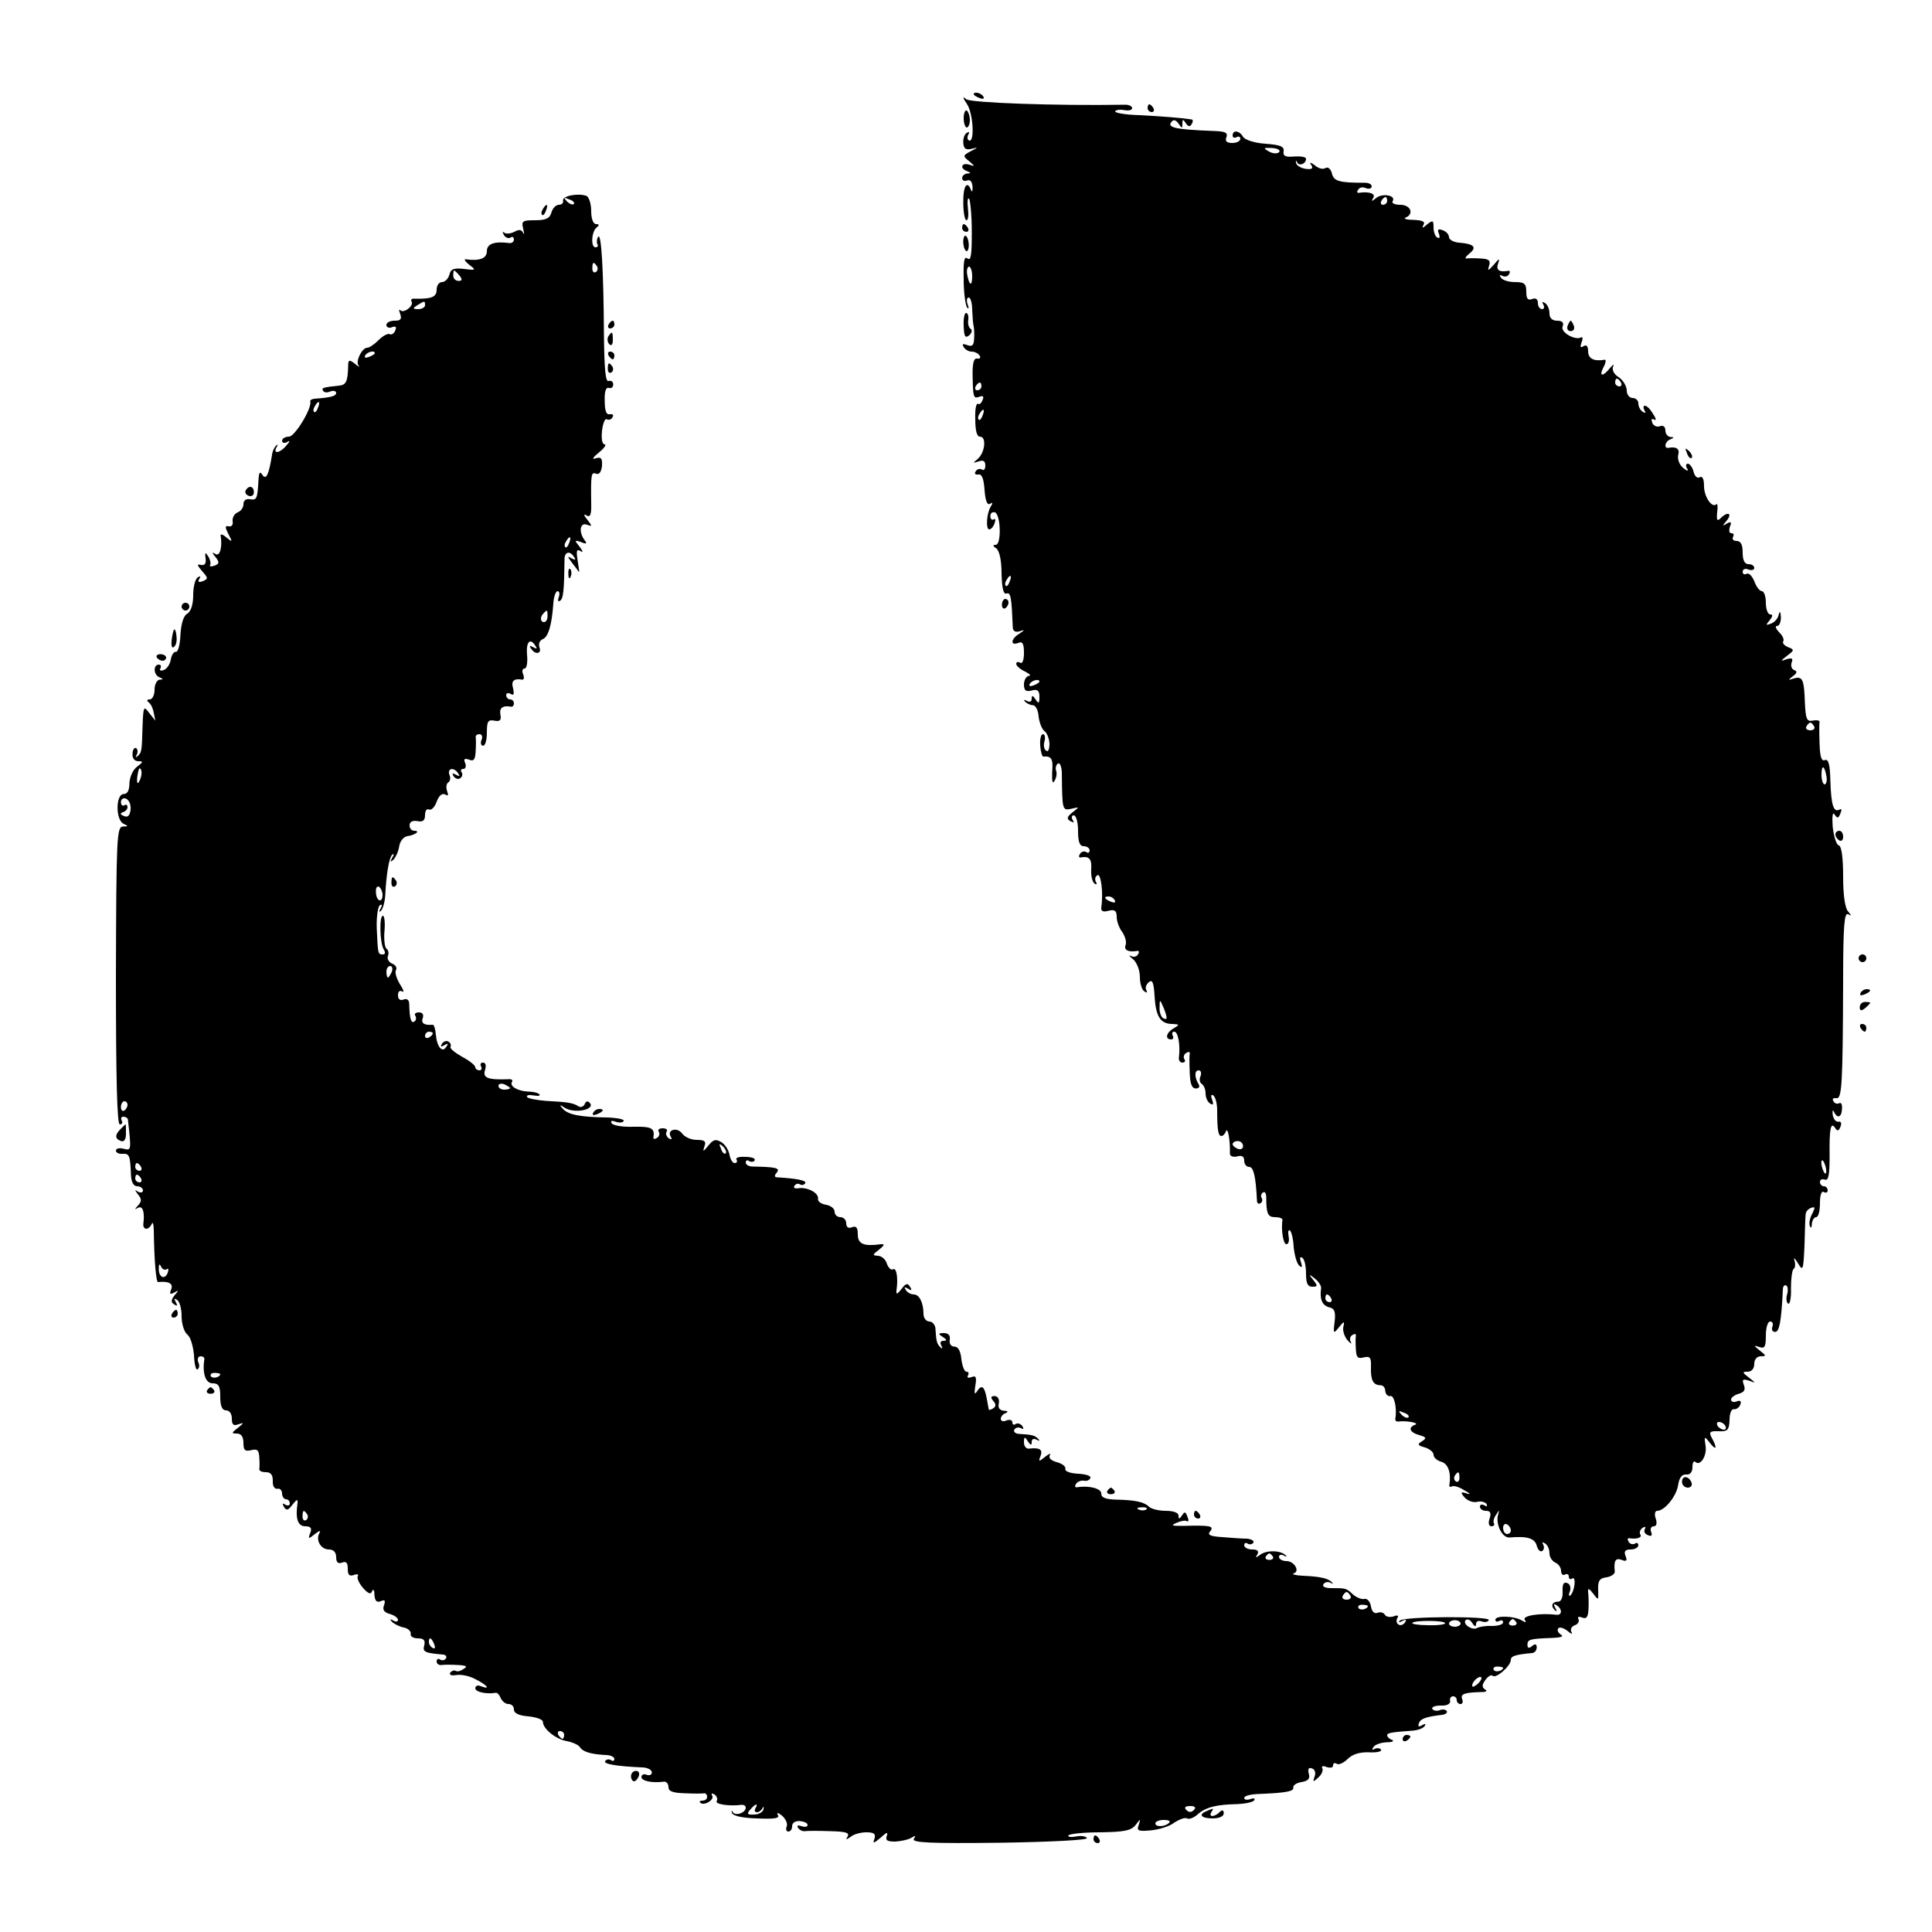 <?xml version="1.0" standalone="no"?>
<!DOCTYPE svg PUBLIC "-//W3C//DTD SVG 20010904//EN"
 "http://www.w3.org/TR/2001/REC-SVG-20010904/DTD/svg10.dtd">
<svg version="1.0" xmlns="http://www.w3.org/2000/svg"
 width="500pt" height="500pt" viewBox="0 0 500 500"
 preserveAspectRatio="xMidYMid meet">
<g transform="translate(0,500) scale(0.1,-0.1)"
fill="#000000" stroke="none">
<path d="M2520 4756 c0 -2 7 -7 16 -10 8 -3 12 -2 9 4 -6 10 -25 14 -25 6z"/>
<path d="M2503 4730 c16 -25 20 -103 4 -93 -4 2 -4 9 -1 15 4 6 2 8 -4 4 -6
-3 -10 -15 -9 -26 1 -15 7 -19 22 -15 17 4 17 4 -2 -6 -21 -11 -22 -13 -5 -26
16 -14 16 -14 0 -9 -20 6 -25 -10 -5 -17 10 -4 10 -6 0 -6 -7 -1 -13 -6 -13
-12 0 -6 6 -9 13 -6 8 3 13 -3 14 -17 0 -11 -1 -15 -4 -8 -10 27 -21 10 -20
-33 0 -25 4 -45 8 -45 5 0 6 14 4 31 -2 17 -1 28 3 25 3 -4 7 -43 7 -86 0 -59
-2 -76 -11 -69 -9 7 -11 -7 -10 -55 0 -35 5 -68 9 -72 4 -5 5 -1 1 9 -3 9 -2
17 3 17 5 0 9 -15 9 -32 1 -18 2 -37 4 -43 1 -5 2 -20 1 -32 -1 -17 -5 -21
-18 -16 -11 4 -14 3 -9 -5 4 -7 13 -12 21 -12 8 0 17 -5 20 -10 4 -6 1 -9 -6
-8 -8 2 -12 -10 -12 -37 1 -64 2 -67 17 -62 10 4 13 1 9 -8 -3 -8 -8 -13 -12
-10 -5 2 -8 -16 -7 -40 0 -29 4 -45 12 -45 18 0 13 -42 -6 -58 -13 -11 -13
-11 3 -6 12 4 17 1 17 -11 0 -9 -4 -14 -9 -10 -5 3 -13 1 -16 -5 -4 -6 -1 -9
7 -8 9 2 14 -11 16 -40 2 -28 7 -40 14 -36 7 5 8 2 2 -7 -11 -18 -13 -59 -4
-59 5 0 11 7 14 16 3 8 2 13 -2 10 -5 -3 -9 1 -9 8 0 8 5 12 12 10 15 -6 17
-84 2 -84 -8 0 -8 -3 1 -9 8 -5 14 -30 14 -65 1 -39 5 -55 13 -52 11 4 13 -12
16 -86 0 -11 6 -15 17 -12 15 5 15 4 0 -6 -22 -13 -24 -32 -3 -24 11 5 15 -1
15 -26 0 -18 -4 -29 -10 -25 -5 3 -10 2 -10 -3 0 -5 10 -14 23 -20 12 -6 16
-11 10 -11 -7 -1 -13 -11 -13 -22 0 -16 5 -20 20 -16 15 4 20 0 20 -16 0 -18
-2 -19 -10 -7 -7 11 -10 11 -10 2 0 -8 -5 -10 -12 -6 -8 4 -10 3 -5 -2 5 -5
14 -9 20 -9 7 0 14 -13 15 -30 2 -16 9 -33 15 -37 6 -4 12 -18 13 -32 0 -14
-3 -23 -8 -19 -6 3 -8 14 -5 24 3 11 1 19 -4 19 -5 0 -8 -13 -7 -29 1 -16 5
-29 8 -29 21 2 26 -6 23 -39 -1 -25 1 -33 6 -24 5 8 7 20 4 27 -2 6 0 15 5 18
5 3 9 -7 10 -22 1 -100 1 -100 25 -95 21 5 21 5 3 -9 -15 -12 -16 -17 -6 -23
9 -5 11 -4 6 3 -4 7 -2 12 3 12 6 0 11 -18 11 -40 0 -29 4 -40 15 -40 8 0 15
-5 15 -11 0 -5 -4 -8 -9 -4 -5 3 -13 1 -16 -5 -4 -6 -3 -10 2 -9 22 4 29 -4
27 -31 -1 -17 3 -33 9 -37 5 -3 7 -1 3 5 -3 6 -2 13 4 17 9 6 16 -46 10 -84
-1 -9 5 -12 19 -8 16 4 21 0 21 -16 0 -12 7 -30 15 -40 7 -11 11 -25 8 -33 -5
-13 8 -19 30 -15 5 1 6 -3 2 -9 -3 -6 -12 -8 -18 -4 -7 3 -4 -1 6 -9 9 -8 17
-28 17 -45 0 -17 5 -34 12 -38 6 -4 8 -3 5 3 -4 6 -1 15 6 21 9 8 13 0 15 -36
3 -52 15 -72 46 -72 19 -1 19 -2 4 -11 -20 -11 -24 -29 -7 -29 5 0 7 4 4 10
-3 6 -1 10 4 10 10 0 16 -35 12 -67 -1 -7 3 -13 9 -13 6 0 9 4 5 9 -3 5 -1 13
5 16 6 4 10 3 9 -2 -1 -4 -1 -26 0 -49 1 -28 5 -41 16 -41 8 0 11 5 7 11 -11
18 -11 36 0 36 6 0 8 -7 5 -15 -4 -8 -2 -17 3 -20 6 -4 10 -15 10 -25 0 -10 5
-22 12 -26 8 -5 9 -2 5 10 -4 10 -3 15 3 11 5 -3 10 -20 10 -38 0 -52 3 -67
11 -67 4 0 10 6 12 13 5 10 11 -26 10 -59 0 -6 8 -9 18 -7 13 4 19 0 19 -11 0
-9 6 -16 13 -16 11 0 17 -24 20 -87 0 -7 4 -10 9 -7 5 3 6 9 3 14 -3 5 -1 11
4 14 4 3 8 -2 8 -12 0 -43 4 -52 23 -52 11 0 19 -3 19 -7 -4 -25 2 -63 10 -63
6 0 8 9 6 20 -2 11 -1 18 3 16 4 -3 9 -22 10 -43 2 -21 8 -42 14 -48 8 -7 9
-5 5 8 -4 11 -3 16 3 12 6 -3 10 -22 10 -41 0 -25 4 -34 16 -34 14 0 15 2 3
17 -13 16 -12 17 4 4 9 -7 17 -19 16 -25 -4 -29 3 -44 20 -49 15 -3 18 -12 15
-38 -4 -31 -3 -32 12 -13 12 15 14 15 11 2 -3 -9 1 -24 9 -35 9 -10 13 -13 10
-6 -4 6 -2 15 4 18 6 4 10 3 9 -2 -1 -4 -1 -20 0 -35 1 -21 5 -25 20 -21 17 4
20 0 19 -26 -1 -33 6 -46 25 -46 7 0 12 -7 12 -15 1 -8 6 -14 13 -13 10 3 18
-31 13 -59 0 -5 2 -7 7 -7 19 3 56 -3 45 -8 -20 -7 -15 -20 10 -27 18 -5 20
-8 7 -16 -13 -8 -11 -11 8 -16 12 -4 22 -12 22 -19 0 -7 9 -15 20 -18 18 -5
26 -29 21 -60 -1 -5 2 -6 6 -4 5 3 19 -1 33 -10 15 -8 17 -12 6 -8 -16 5 -17
3 -6 -10 8 -9 22 -14 32 -12 10 3 21 0 25 -5 3 -7 1 -8 -5 -4 -7 4 -12 2 -12
-3 0 -6 7 -11 16 -11 11 0 14 -6 9 -20 -4 -12 -2 -20 5 -20 6 0 9 4 6 8 -2 4
0 14 6 22 8 13 9 13 5 0 -7 -25 11 -61 30 -59 45 4 65 -2 70 -21 3 -11 9 -17
14 -14 5 3 6 10 3 16 -4 7 -2 8 4 4 7 -4 12 -15 12 -26 0 -10 7 -20 15 -24 8
-3 15 -13 15 -21 0 -9 5 -13 10 -10 5 3 10 1 10 -5 0 -6 4 -9 9 -5 11 6 6 -34
-5 -44 -4 -3 -5 2 -1 11 3 9 0 19 -7 21 -9 4 -13 -3 -12 -21 1 -16 -4 -27 -11
-27 -16 0 -21 -11 -9 -22 5 -5 6 -2 1 6 -5 9 -4 12 3 7 16 -10 15 -27 0 -25
-41 5 -89 -2 -82 -13 5 -7 3 -8 -7 -2 -19 12 -69 14 -69 2 0 -5 4 -6 10 -3 6
3 10 2 10 -4 0 -5 -13 -9 -29 -9 -15 1 -32 -2 -38 -5 -12 -8 -39 10 -30 20 5
4 12 1 17 -7 6 -10 10 -11 10 -3 0 7 6 10 14 7 8 -3 16 -2 19 3 7 11 -219 10
-230 -1 -5 -5 -2 -6 6 -1 10 5 12 4 7 -4 -4 -6 -12 -9 -17 -5 -5 3 -6 10 -3
16 5 7 1 9 -9 5 -9 -3 -19 -2 -23 4 -3 6 -12 8 -19 5 -9 -3 -15 4 -17 17 -2
12 -10 21 -17 19 -7 -2 -21 4 -30 12 -17 16 -18 16 -57 16 -14 0 -23 4 -19 10
4 6 12 7 18 4 7 -4 8 -3 4 1 -9 10 -29 15 -76 17 -19 1 -29 4 -23 6 17 5 2 32
-19 32 -10 0 -19 5 -19 11 0 5 6 7 13 3 6 -4 9 -3 4 1 -12 13 -50 14 -66 1
-11 -8 -13 -8 -7 1 5 9 0 13 -13 13 -12 0 -21 5 -21 11 0 5 4 8 9 4 5 -3 12
-2 15 3 2 4 -5 9 -17 10 -12 0 -41 2 -64 4 -32 2 -39 6 -31 15 11 14 0 16 -72
14 -28 0 -31 1 -15 8 11 5 23 7 27 4 4 -2 5 3 1 12 -5 13 -7 14 -14 3 -7 -10
-9 -10 -9 0 0 7 -13 12 -33 12 -18 0 -38 5 -44 11 -12 12 -35 17 -85 18 -27 1
-38 5 -38 16 0 13 -32 21 -63 16 -5 -1 -6 3 -2 9 4 6 13 9 20 8 8 -2 15 2 17
7 2 6 -13 10 -32 11 -20 1 -34 6 -33 12 2 7 -8 14 -22 18 -15 4 -22 11 -18 18
4 6 -2 4 -12 -4 -17 -14 -18 -13 -12 2 6 17 -2 22 -30 19 -7 -1 -13 6 -13 16
0 15 2 16 10 3 7 -11 10 -11 10 -2 0 8 5 10 13 6 7 -4 9 -3 4 2 -9 9 -14 11
-48 13 -11 0 -17 6 -14 11 4 6 11 7 17 4 7 -4 8 -2 4 5 -4 6 -12 9 -17 6 -5
-4 -9 -2 -9 4 0 6 -7 8 -15 5 -8 -4 -15 -2 -15 4 0 6 6 13 13 15 7 3 5 6 -5 6
-11 1 -16 8 -13 19 2 11 -3 19 -11 19 -10 0 -11 -4 -3 -13 7 -8 7 -14 -1 -19
-5 -3 -10 -5 -11 -3 0 2 -3 14 -5 27 -6 33 -13 39 -25 21 -7 -11 -8 -7 -5 13
4 23 2 28 -10 23 -9 -3 -12 -1 -9 4 3 6 2 10 -4 10 -5 0 -11 15 -13 33 -2 20
-8 32 -18 32 -9 0 -14 8 -12 18 2 11 -4 17 -15 17 -15 0 -16 -2 -3 -10 11 -7
11 -10 2 -10 -8 0 -10 -5 -6 -12 4 -8 3 -10 -2 -5 -9 9 -11 14 -13 47 0 11 -8
20 -16 20 -8 0 -15 9 -15 19 0 30 -11 51 -25 51 -8 0 -17 5 -21 12 -5 7 -3 8
6 3 9 -6 11 -4 5 5 -6 10 -11 9 -22 -6 -11 -14 -14 -15 -13 -4 5 32 0 61 -9
55 -5 -3 -12 4 -16 15 -3 11 -14 20 -23 20 -15 1 -14 3 3 16 14 11 15 15 5 14
-44 -6 -60 0 -60 25 0 18 -4 23 -15 19 -9 -4 -15 0 -15 10 0 9 -7 16 -15 16
-8 0 -15 6 -15 14 0 8 -10 16 -22 18 -13 2 -22 9 -21 15 3 15 -26 31 -50 28
-9 -2 -15 1 -11 6 3 5 9 7 14 4 5 -3 11 -2 14 3 4 7 -22 12 -71 15 -9 0 -10 4
-3 12 10 12 -1 15 -62 16 -10 0 -18 5 -18 10 0 6 4 8 9 4 5 -3 12 -2 14 2 3 5
-8 9 -24 9 -16 1 -26 -2 -23 -7 3 -5 1 -9 -5 -9 -5 0 -11 10 -13 21 -2 12 -11
27 -21 33 -15 9 -21 7 -34 -9 -13 -16 -15 -17 -10 -2 5 13 1 17 -20 17 -14 0
-31 7 -38 17 -13 17 -40 9 -29 -9 4 -7 2 -8 -5 -4 -6 4 -9 12 -6 17 4 5 -1 9
-10 9 -9 0 -14 -4 -10 -9 3 -5 1 -13 -5 -16 -6 -4 -10 -3 -9 2 4 23 -5 28 -51
27 -28 -1 -53 3 -57 9 -4 6 0 8 10 4 9 -3 19 -3 21 2 3 4 -16 8 -42 9 -70 1
-101 7 -115 22 -10 11 -9 12 3 4 26 -18 85 -5 65 13 -4 5 -10 2 -12 -5 -3 -6
-10 -9 -16 -5 -14 9 -29 11 -85 14 -24 2 -45 6 -48 10 -2 5 5 6 17 4 12 -2 18
-1 15 3 -4 4 -17 7 -29 7 -27 1 -49 14 -42 25 3 4 -1 8 -8 7 -54 -2 -68 3 -62
23 4 12 2 20 -5 20 -6 0 -8 -4 -5 -10 3 -5 1 -10 -4 -10 -6 0 -11 4 -11 8 0 5
-15 17 -34 27 -19 11 -33 22 -30 26 2 4 0 10 -5 13 -5 4 -13 1 -17 -5 -5 -8
-3 -9 6 -4 9 6 11 4 5 -4 -10 -17 -24 -1 -27 31 -1 15 -5 26 -8 26 -22 -2 -31
4 -26 17 3 9 0 15 -10 15 -8 0 -13 -4 -9 -9 3 -5 2 -12 -3 -15 -8 -5 -12 7
-13 46 0 10 -6 15 -15 11 -9 -3 -14 1 -14 12 0 9 5 13 11 9 6 -3 3 5 -6 19 -9
15 -14 31 -10 37 3 5 -1 13 -10 16 -9 4 -14 13 -11 20 3 7 1 16 -4 19 -4 3 -7
23 -5 45 2 22 0 40 -4 40 -10 0 -8 -71 2 -87 5 -8 4 -13 -2 -13 -13 0 -13 0
-16 68 -1 29 3 56 8 59 6 4 7 1 2 -8 -5 -8 -4 -11 1 -6 5 5 10 23 11 40 3 58
10 97 18 105 5 4 5 0 0 -8 -6 -11 -5 -12 3 -5 6 6 13 21 15 34 2 14 11 25 21
27 21 3 35 14 18 14 -7 0 -12 6 -12 14 0 9 7 13 20 11 15 -3 20 2 20 16 0 11
5 17 10 14 6 -3 15 6 20 20 6 16 14 23 22 19 8 -5 9 -2 5 9 -3 9 -2 19 3 22 5
3 7 12 3 20 -6 18 13 20 23 3 5 -7 3 -8 -6 -3 -9 5 -11 4 -6 -4 4 -6 12 -9 17
-5 5 3 7 10 4 15 -4 5 -2 9 4 9 6 0 8 7 5 15 -5 11 -2 13 10 9 12 -5 16 0 17
22 1 16 1 32 0 37 0 4 4 7 10 7 6 0 9 -7 5 -15 -3 -8 -1 -15 4 -15 6 0 10 15
10 34 0 29 3 34 19 31 15 -3 19 1 16 16 -3 17 6 24 28 20 4 0 7 3 7 9 0 5 -4
10 -10 10 -5 0 -10 5 -10 11 0 5 5 7 12 3 8 -5 9 0 6 14 -6 20 2 27 24 23 4 0
5 6 2 14 -4 8 -2 15 4 15 5 0 8 16 6 35 -3 34 8 46 22 23 5 -7 3 -8 -6 -3 -9
5 -11 4 -6 -3 11 -18 29 -14 22 3 -3 9 1 18 9 21 14 6 23 36 27 92 1 17 6 32
11 32 5 0 6 -7 3 -16 -3 -8 -2 -12 3 -9 9 5 11 26 12 108 0 19 14 23 25 5 5
-7 3 -8 -7 -3 -11 7 -11 5 1 -11 8 -10 16 -21 18 -24 2 -2 0 10 -3 29 -4 25
-3 31 7 25 8 -5 7 -1 -2 11 -14 17 -13 18 4 12 14 -6 16 -4 9 5 -16 21 -12 47
6 40 14 -5 14 -4 1 13 -10 12 -10 16 -2 11 9 -6 13 2 12 31 -1 77 0 82 13 77
8 -3 13 5 15 20 1 20 -2 24 -16 20 -11 -4 -8 2 8 15 14 11 20 21 15 21 -7 0
-9 15 -7 35 2 19 8 33 12 30 5 -3 12 -1 15 5 4 6 1 9 -7 8 -9 -2 -13 9 -13 35
-1 23 3 36 11 33 6 -2 11 2 11 9 0 7 -5 11 -12 9 -8 -3 -11 31 -12 118 -1 172
-7 268 -15 255 -4 -6 -4 -15 -2 -19 3 -4 1 -8 -5 -8 -13 0 -10 43 4 52 6 5 6
8 -2 8 -8 0 -13 14 -13 34 0 19 -6 36 -12 39 -22 8 -63 0 -61 -12 2 -6 -3 -11
-11 -11 -7 0 -16 -9 -19 -20 -4 -15 -14 -20 -42 -20 -33 0 -36 -2 -31 -22 3
-13 3 -17 0 -11 -4 9 -11 10 -23 3 -10 -5 -22 -6 -26 -2 -5 4 -5 1 -1 -6 4 -7
12 -10 17 -7 5 4 9 1 9 -5 0 -6 -6 -10 -12 -9 -39 5 -58 -2 -58 -21 0 -19 -19
-26 -55 -21 -5 1 -1 -6 9 -14 19 -14 18 -15 -13 -11 -26 3 -35 0 -38 -15 -3
-11 -12 -19 -19 -19 -8 0 -14 -9 -14 -20 0 -19 -14 -24 -57 -23 -7 1 -11 -3
-8 -7 7 -11 -20 -32 -29 -23 -4 4 -4 0 0 -10 4 -13 1 -17 -15 -17 -12 0 -21
-5 -21 -11 0 -6 7 -9 14 -6 10 4 13 1 9 -8 -3 -8 -9 -12 -14 -10 -4 3 -17 -3
-29 -15 -11 -11 -24 -20 -30 -20 -13 0 -31 -36 -22 -46 4 -5 -1 -3 -10 5 -14
11 -17 10 -17 -6 -1 -40 -5 -49 -23 -51 -41 -4 -47 -6 -42 -13 2 -5 11 -6 19
-2 8 3 15 1 15 -4 0 -8 -14 -12 -57 -15 -7 -1 -11 -4 -10 -7 5 -17 -40 -91
-55 -91 -10 0 -18 -5 -18 -11 0 -5 6 -7 13 -3 8 5 8 2 -2 -9 -16 -20 -36 -23
-25 -4 4 6 3 8 -1 4 -5 -4 -10 -15 -11 -24 -8 -50 -15 -67 -25 -52 -6 10 -9 7
-10 -13 -3 -49 -4 -53 -22 -50 -10 2 -17 -3 -17 -13 0 -9 -7 -18 -15 -21 -9
-4 -14 -14 -13 -23 2 -9 -3 -15 -10 -13 -10 2 -10 -2 -1 -20 11 -21 11 -22 -5
-9 -9 8 -16 10 -15 5 5 -29 -2 -55 -13 -48 -10 6 -10 4 0 -8 10 -13 10 -17 -3
-22 -9 -3 -14 -2 -11 2 2 4 0 14 -5 22 -8 12 -9 11 -7 -5 2 -13 -2 -19 -12
-17 -11 3 -10 -1 3 -16 16 -18 16 -20 2 -26 -11 -4 -14 -2 -9 6 4 7 3 8 -4 4
-7 -4 -12 -25 -12 -46 0 -25 -6 -42 -15 -48 -10 -5 -16 -25 -18 -54 -1 -26 -6
-46 -12 -45 -5 1 -11 -8 -13 -20 -2 -12 -10 -24 -18 -27 -9 -3 -12 -1 -9 4 3
6 1 10 -4 10 -15 0 -14 -27 2 -33 10 -4 10 -6 0 -6 -7 -1 -13 -12 -13 -26 0
-14 -6 -25 -12 -25 -8 0 -9 -3 -3 -8 6 -4 11 -16 13 -27 l4 -20 -16 20 c-14
19 -15 17 -17 -32 -2 -68 -2 -70 -13 -80 -5 -4 -6 -3 -2 4 3 6 3 14 -2 17 -4
2 -9 -4 -9 -15 -1 -11 5 -19 15 -19 13 0 13 -2 -3 -14 -11 -8 -19 -26 -20 -42
0 -19 -5 -29 -15 -29 -21 0 -21 -68 0 -77 13 -6 12 -7 -2 -7 -16 -1 -17 -30
-18 -386 0 -269 3 -385 10 -385 6 0 8 5 5 10 -3 6 -1 10 4 10 6 0 11 -3 12 -7
9 -81 9 -81 -11 -76 -11 3 -20 1 -20 -5 0 -5 8 -9 17 -8 18 1 20 -4 22 -56 1
-18 7 -28 16 -28 8 0 15 -5 15 -11 0 -5 -6 -7 -13 -3 -9 6 -9 5 0 -7 10 -12
10 -18 0 -29 -9 -10 -9 -11 0 -6 12 7 18 -10 14 -41 -1 -7 2 -13 8 -13 5 0 11
6 14 13 2 6 5 -1 5 -18 1 -77 6 -134 11 -133 28 3 40 -4 34 -19 -5 -12 -3 -14
8 -8 12 7 12 6 1 -7 -10 -13 -10 -18 -1 -24 8 -5 9 -3 4 6 -5 9 -4 11 3 6 7
-4 12 -23 12 -43 0 -20 7 -41 15 -47 8 -6 15 -30 17 -53 1 -23 5 -40 9 -37 5
3 6 11 2 19 -3 8 0 15 6 15 6 0 10 -3 10 -7 -6 -37 3 -63 21 -63 16 0 20 -7
20 -35 0 -24 5 -35 15 -35 9 0 15 -9 15 -21 0 -16 4 -20 17 -15 15 5 15 4 -1
-9 -17 -13 -18 -15 -3 -15 11 0 17 -8 17 -24 0 -19 4 -23 20 -19 16 4 20 0 21
-18 1 -13 1 -27 0 -31 0 -5 7 -8 17 -8 13 0 18 -7 18 -22 -1 -13 4 -22 12 -21
6 2 12 -4 12 -12 0 -8 5 -15 10 -15 6 0 10 -5 10 -11 0 -5 -5 -7 -12 -3 -7 5
-8 3 -3 -6 6 -10 11 -9 22 6 11 14 14 15 13 4 -6 -41 1 -60 20 -60 14 0 18 -5
13 -17 -6 -16 -5 -17 12 -3 10 8 16 10 12 3 -11 -18 3 -43 24 -43 12 0 19 -7
19 -20 0 -13 5 -18 15 -14 11 4 15 0 15 -16 0 -16 4 -20 16 -16 8 3 13 2 10
-3 -3 -5 3 -18 13 -30 14 -16 21 -18 24 -9 3 7 6 3 6 -9 1 -16 6 -21 16 -17
11 5 13 2 9 -10 -5 -12 0 -19 15 -23 11 -3 21 -10 21 -15 0 -5 -6 -6 -12 -2
-9 5 -10 4 -3 -4 6 -5 19 -12 30 -14 11 -2 19 -10 18 -16 -2 -7 7 -12 18 -12
16 0 20 -5 17 -18 -5 -17 1 -20 49 -24 7 -1 10 -5 7 -10 -3 -5 -10 -6 -15 -3
-5 4 -9 1 -9 -5 0 -6 6 -10 13 -9 6 1 26 1 42 0 22 -1 26 -4 15 -10 -8 -6 -17
-8 -21 -5 -4 2 -10 0 -14 -5 -3 -6 4 -8 16 -6 12 2 34 -2 50 -11 30 -15 40
-28 14 -18 -8 4 -15 1 -15 -5 0 -10 29 -16 53 -12 4 1 10 -6 13 -14 4 -8 12
-15 20 -15 8 0 14 -6 14 -14 0 -10 13 -16 38 -18 20 -2 37 -8 37 -14 0 -18 33
-45 62 -50 15 -3 31 -10 34 -16 8 -12 29 -18 67 -20 12 0 22 -5 22 -10 0 -5
-4 -7 -9 -3 -5 3 -12 2 -15 -3 -4 -7 28 -13 95 -16 14 0 26 -6 26 -13 0 -6 -6
-9 -14 -6 -7 3 -13 0 -13 -6 0 -10 27 -16 58 -12 6 1 12 -5 12 -14 0 -11 11
-15 43 -16 23 -1 45 -1 50 0 4 0 7 -4 7 -9 0 -6 -5 -10 -12 -10 -6 0 -9 -2 -6
-5 9 -10 38 7 31 18 -3 6 -1 7 6 3 6 -4 9 -12 6 -17 -6 -8 31 -14 63 -10 6 1
12 -2 12 -7 0 -14 -28 -23 -34 -11 -2 5 -3 4 -2 -2 1 -8 26 -14 64 -15 46 -2
61 0 55 9 -4 7 1 6 11 -2 9 -8 15 -20 12 -28 -3 -7 -1 -13 4 -13 6 0 10 6 10
14 0 9 9 14 20 13 11 -1 20 -5 20 -10 0 -5 -7 -6 -16 -3 -9 3 -12 2 -9 -4 4
-6 12 -10 18 -9 7 1 36 1 65 0 40 -1 51 -4 46 -13 -6 -10 -5 -10 7 -2 8 7 26
12 41 12 20 0 25 -4 21 -17 -5 -13 -2 -12 16 3 15 14 20 16 16 5 -4 -12 1 -15
22 -15 15 1 34 5 42 10 10 6 12 6 6 -3 -6 -10 42 -12 223 -10 130 2 228 7 225
12 -3 5 -16 7 -29 4 -13 -2 -21 -1 -19 3 3 4 39 8 82 8 62 1 80 4 92 19 13 17
13 17 8 0 -6 -15 -1 -17 31 -14 21 2 48 10 61 20 14 9 28 14 33 11 5 -3 17 1
27 10 21 19 49 26 104 27 20 1 40 5 43 10 3 5 -2 6 -10 3 -9 -3 -16 -2 -16 3
0 5 15 9 33 10 77 3 96 7 94 17 -1 6 9 12 21 14 18 3 23 9 19 22 -3 12 0 17 9
13 7 -2 10 -12 6 -21 -5 -14 -4 -15 10 -2 9 8 13 19 10 24 -3 5 2 7 11 3 10
-3 17 -2 17 4 0 6 4 8 10 4 5 -3 18 3 28 13 12 12 31 18 55 17 20 -1 34 2 31
7 -3 4 -10 5 -16 2 -7 -4 -8 -2 -4 4 4 7 19 12 34 13 15 0 21 3 15 6 -7 2 -13
8 -13 12 0 6 8 8 65 12 14 1 28 6 32 12 4 6 1 7 -7 2 -8 -5 -11 -3 -8 5 4 12
18 17 60 22 9 1 15 6 12 10 -3 4 -11 5 -18 2 -8 -3 -16 -1 -19 3 -3 5 6 9 21
9 16 -1 26 4 25 12 -2 6 2 12 7 12 6 0 10 -4 10 -10 0 -5 4 -10 10 -10 5 0 7
6 4 13 -5 13 6 17 51 18 12 0 15 3 8 7 -8 5 -8 12 1 24 7 10 16 15 19 11 9 -8
47 26 47 41 0 10 11 14 56 18 6 1 11 7 11 15 0 8 -4 10 -12 3 -8 -7 -12 -5
-12 3 0 14 5 16 63 18 25 1 32 4 23 9 -7 5 -10 12 -6 16 3 4 14 1 24 -7 9 -8
14 -9 10 -3 -4 7 0 15 9 18 8 3 12 10 9 16 -3 6 1 7 9 4 12 -5 16 1 17 22 1
16 0 36 -1 44 -1 11 3 9 13 -4 14 -19 14 -18 13 10 -1 23 4 30 22 32 12 2 22
9 21 15 -3 28 2 36 18 30 12 -5 15 -2 10 10 -5 12 -1 17 13 17 11 0 20 5 20
11 0 5 -4 8 -9 4 -5 -3 -13 -1 -16 5 -4 6 -3 10 2 9 19 -3 34 2 28 10 -3 5 0
13 6 17 7 4 9 3 6 -3 -4 -6 0 -13 8 -16 9 -4 12 -1 8 9 -3 7 0 14 7 14 7 0 9
8 5 20 -4 11 -2 20 4 20 19 0 50 38 54 67 3 19 10 28 21 27 10 -1 16 6 16 19
0 11 3 17 7 14 13 -13 31 15 27 41 -4 26 -3 26 11 8 17 -22 20 -14 5 13 -8 15
-5 18 18 17 23 -1 27 3 28 29 0 17 5 29 11 28 6 -1 14 4 17 12 3 9 0 12 -10 8
-7 -3 -14 -1 -14 5 0 5 9 12 20 15 14 4 18 10 13 23 -5 14 -3 16 13 11 19 -7
19 -7 0 8 -17 13 -18 15 -3 15 10 0 17 8 17 20 0 12 7 20 17 20 15 0 14 2 -3
15 -16 13 -16 14 -1 9 14 -5 17 0 17 30 0 20 5 36 11 36 6 0 9 -6 6 -13 -3 -8
0 -14 7 -14 11 0 16 27 20 109 0 9 4 14 9 11 4 -2 5 -13 2 -23 -3 -10 -2 -21
3 -24 4 -2 8 15 7 40 0 25 3 48 7 50 4 3 5 12 2 22 -3 9 1 6 9 -7 13 -22 14
-19 17 45 1 38 2 74 3 81 0 7 6 14 14 17 11 4 11 1 3 -15 -6 -11 -9 -25 -6
-32 2 -7 5 -4 5 6 1 9 6 17 11 17 6 0 10 16 10 36 0 21 4 33 10 29 6 -3 10 -1
10 4 0 6 -4 11 -10 11 -5 0 -10 5 -10 11 0 6 6 9 13 6 9 -3 12 12 12 62 -1 71
3 90 15 71 5 -8 9 -7 13 4 4 9 1 15 -5 13 -7 -1 -13 7 -15 18 -1 11 0 14 3 8
9 -19 20 -15 21 7 1 11 -2 18 -7 15 -5 -3 -12 -1 -15 5 -4 6 -1 9 7 8 15 -3
17 32 18 305 0 139 3 177 13 171 9 -5 9 -4 0 7 -8 8 -13 42 -13 90 0 49 -4 79
-11 81 -7 2 -13 24 -16 48 -2 29 0 40 5 32 7 -11 10 -10 15 3 4 9 3 13 -2 10
-16 -9 -22 12 -24 74 -1 43 -5 57 -14 54 -9 -4 -13 8 -14 43 -1 27 -1 52 0 56
0 4 -8 5 -18 3 -15 -3 -18 4 -20 47 -2 60 -6 69 -29 62 -15 -5 -15 -4 -2 6 11
8 12 13 3 16 -7 3 -9 12 -6 20 4 10 0 12 -13 8 -17 -6 -17 -5 1 9 19 14 19 16
3 22 -10 4 -16 11 -13 15 3 5 -2 16 -11 24 -8 9 -11 16 -5 16 6 0 10 10 10 23
-1 15 -3 17 -6 5 -2 -9 -11 -19 -20 -22 -13 -5 -14 -4 -3 9 8 10 9 15 1 15 -6
0 -11 14 -11 30 0 17 -5 30 -10 30 -6 0 -15 12 -20 26 -6 14 -14 22 -20 19 -5
-3 -10 -1 -10 5 0 7 7 10 15 6 8 -3 15 -1 15 4 0 6 -7 10 -15 10 -10 0 -15 10
-15 30 0 21 -5 30 -16 30 -8 0 -12 5 -9 10 3 6 2 10 -4 10 -6 0 -7 7 -4 17 5
12 3 14 -8 8 -12 -8 -12 -6 0 8 15 19 2 24 -16 6 -9 -9 -11 -5 -9 15 2 15 1
24 -2 21 -11 -11 -32 19 -32 47 0 18 -4 27 -11 23 -6 -4 -13 2 -16 14 -3 12
-10 21 -15 21 -5 0 -6 -6 -2 -12 5 -8 1 -8 -10 1 -10 8 -15 23 -13 33 5 16 -4
23 -25 19 -13 -2 -9 17 5 22 10 4 10 6 0 6 -7 1 -13 8 -13 17 0 10 -6 14 -14
11 -8 -3 -17 1 -20 9 -3 9 -2 12 5 8 6 -3 5 3 -3 15 -7 12 -16 21 -21 21 -4 0
-5 -5 -1 -12 4 -7 3 -8 -4 -4 -7 4 -12 14 -12 22 0 8 -7 14 -15 14 -8 0 -15 9
-15 19 0 11 -9 27 -21 35 -13 8 -18 20 -14 28 3 7 0 5 -8 -4 -19 -24 -30 -23
-17 2 6 11 7 20 3 19 -28 -5 -43 3 -43 22 0 13 -4 18 -12 13 -8 -5 -9 -2 -5
10 4 9 3 15 -1 13 -15 -9 -54 13 -48 28 4 10 -1 15 -14 15 -13 0 -20 7 -20 19
0 11 -5 23 -12 27 -7 4 -8 3 -4 -4 4 -7 2 -12 -3 -12 -6 0 -11 7 -11 16 0 10
-6 14 -15 10 -11 -4 -15 1 -15 19 0 21 -5 25 -29 25 -17 0 -33 5 -37 12 -4 6
-3 8 4 4 6 -3 14 -2 17 4 4 6 3 10 -2 9 -23 -4 -32 2 -26 19 5 14 3 14 -11 -3
-15 -17 -17 -17 -12 -2 4 13 -1 17 -22 18 -15 1 -31 1 -37 0 -5 -1 -2 5 8 13
20 16 12 25 -27 28 -14 1 -26 8 -26 14 0 7 -7 15 -16 18 -12 5 -15 2 -10 -9 3
-9 2 -13 -4 -10 -6 3 -10 15 -10 27 0 18 -2 19 -17 7 -11 -10 -14 -10 -9 -1 5
8 -2 12 -26 13 -18 0 -27 3 -20 6 22 9 13 33 -14 33 -14 0 -23 4 -20 9 10 15
-25 22 -42 9 -12 -10 -14 -10 -8 0 7 11 -11 17 -37 13 -5 -1 -6 3 -2 8 3 6 12
8 20 4 8 -3 15 -1 15 5 0 5 -8 9 -17 9 -68 0 -81 4 -86 24 -3 12 -10 18 -17
14 -6 -4 -18 -1 -27 7 -12 9 -15 9 -9 0 5 -8 1 -11 -15 -9 -13 2 -24 9 -25 16
-1 6 0 7 3 1 5 -11 23 -4 23 9 0 5 -14 7 -30 6 -23 -2 -30 1 -28 13 2 13 -8
17 -47 20 -29 2 -53 10 -58 18 -9 16 -27 19 -27 3 0 -5 5 -7 10 -4 6 3 10 1
10 -4 0 -6 -9 -11 -21 -11 -15 0 -19 5 -15 15 4 12 -3 15 -32 16 -104 4 -125
9 -108 26 4 4 11 1 16 -7 9 -13 10 -13 10 0 0 12 2 12 9 1 6 -9 11 -10 15 -2
4 6 4 12 -1 12 -25 4 -76 8 -135 11 -36 1 -64 6 -62 10 3 4 13 5 24 3 11 -2
20 0 20 5 0 5 -8 9 -17 9 -184 -3 -400 5 -412 14 -11 9 -10 5 2 -13z m807
-124 c-4 -4 -16 -4 -26 2 -16 9 -14 10 8 9 15 -1 23 -6 18 -11z m-1825 -134
c-3 -3 -11 0 -18 7 -9 10 -8 11 6 5 10 -3 15 -9 12 -12z m2105 8 c0 -5 -5 -10
-11 -10 -5 0 -7 5 -4 10 3 6 8 10 11 10 2 0 4 -4 4 -10z m-2045 -169 c3 -5 2
-12 -3 -15 -5 -3 -9 1 -9 9 0 17 3 19 12 6z m971 -26 c0 -28 -8 -24 -13 5 -2
11 1 20 5 20 4 0 8 -11 8 -25z m-1327 2 c8 -10 7 -14 -2 -14 -8 0 -14 6 -14
14 0 7 1 13 2 13 2 0 8 -6 14 -13z m-89 -77 c0 -5 -8 -10 -17 -10 -15 0 -16 2
-3 10 19 12 20 12 20 0z m-130 -124 c0 -2 -7 -7 -16 -10 -8 -3 -12 -2 -9 4 6
10 25 14 25 6z m3225 -76 c3 -5 1 -10 -4 -10 -6 0 -11 5 -11 10 0 6 2 10 4 10
3 0 8 -4 11 -10z m-1655 -10 c0 -5 -5 -10 -11 -10 -5 0 -7 5 -4 10 3 6 8 10
11 10 2 0 4 -4 4 -10z m-1717 -55 c-3 -9 -8 -14 -10 -11 -3 3 -2 9 2 15 9 16
15 13 8 -4z m1720 -20 c-3 -9 -8 -14 -10 -11 -3 3 -2 9 2 15 9 16 15 13 8 -4z
m-1070 -330 c-3 -9 -8 -14 -10 -11 -3 3 -2 9 2 15 9 16 15 13 8 -4z m1140
-100 c-3 -9 -8 -14 -10 -11 -3 3 -2 9 2 15 9 16 15 13 8 -4z m-1196 -90 c0 -8
-4 -15 -9 -15 -10 0 -11 14 -1 23 9 10 10 9 10 -8z m1273 -169 c0 -2 -7 -7
-16 -10 -8 -3 -12 -2 -9 4 6 10 25 14 25 6z m2005 -116 c3 -5 -1 -10 -10 -10
-9 0 -13 5 -10 10 3 6 8 10 10 10 2 0 7 -4 10 -10z m32 -130 c2 -11 -1 -20 -5
-20 -4 0 -8 11 -8 25 0 28 8 24 13 -5z m-4361 5 c-1 -8 -5 -17 -8 -21 -5 -4
-4 16 1 34 3 9 9 -1 7 -13z m-28 -90 c-2 -16 -7 -21 -17 -17 -10 4 -11 7 -3
10 7 2 12 8 12 13 0 6 -4 8 -8 5 -5 -3 -9 1 -9 8 0 8 6 12 13 9 8 -3 13 -15
12 -28z m652 -221 c0 -22 -16 -17 -17 6 -1 11 2 18 8 15 5 -4 9 -13 9 -21z
m1895 -14 c3 -6 -1 -7 -9 -4 -18 7 -21 14 -7 14 6 0 13 -4 16 -10z m-1871
-185 c-4 -8 -8 -15 -10 -15 -2 0 -4 7 -4 15 0 8 4 15 10 15 5 0 7 -7 4 -15z
m2005 -118 c1 -5 -3 -5 -9 -2 -5 3 -10 16 -9 28 0 21 1 21 9 2 5 -11 9 -24 9
-28z m-1899 -41 c0 -3 -4 -8 -10 -11 -5 -3 -10 -1 -10 4 0 6 5 11 10 11 6 0
10 -2 10 -4z m200 -142 c0 -2 -7 -4 -15 -4 -8 0 -15 4 -15 10 0 5 7 7 15 4 8
-4 15 -8 15 -10z m-990 -43 c0 -6 -4 -12 -8 -15 -5 -3 -9 1 -9 9 0 8 4 15 9
15 4 0 8 -4 8 -9z m2887 -107 c0 -7 -6 -10 -14 -7 -7 3 -13 8 -13 12 0 4 6 8
13 8 8 0 14 -6 14 -13z m-1339 -19 c-3 -3 -9 2 -12 12 -6 14 -5 15 5 6 7 -7
10 -15 7 -18z m2848 -41 c1 -9 0 -13 -4 -10 -3 4 -7 14 -8 22 -1 9 0 13 4 10
3 -4 7 -14 8 -22z m-4361 6 c3 -5 1 -10 -4 -10 -6 0 -11 5 -11 10 0 6 2 10 4
10 3 0 8 -4 11 -10z m0 -30 c3 -5 1 -10 -4 -10 -6 0 -11 5 -11 10 0 6 2 10 4
10 3 0 8 -4 11 -10z m66 -235 c5 4 6 -1 3 -9 -8 -20 -24 -11 -23 12 0 11 2 12
6 4 2 -6 9 -10 14 -7z m3014 -75 c3 -5 1 -10 -4 -10 -6 0 -11 5 -11 10 0 6 2
10 4 10 3 0 8 -4 11 -10z m-2875 -196 c0 -8 -19 -13 -24 -6 -3 5 1 9 9 9 8 0
15 -2 15 -3z m3075 -112 c-3 -3 -11 0 -18 7 -9 10 -8 11 6 5 10 -3 15 -9 12
-12z m820 -22 c3 -5 2 -10 -4 -10 -5 0 -13 5 -16 10 -3 6 -2 10 4 10 5 0 13
-4 16 -10z m-688 -135 c0 -8 -4 -12 -9 -9 -5 3 -6 10 -3 15 9 13 12 11 12 -6z
m-810 -81 c-3 -3 -12 -4 -19 -1 -8 3 -5 6 6 6 11 1 17 -2 13 -5z m-2172 -13
c3 -5 2 -12 -3 -15 -5 -3 -9 1 -9 9 0 17 3 19 12 6z m3115 -42 c0 -5 -4 -9
-10 -9 -5 0 -10 7 -10 16 0 8 5 12 10 9 6 -3 10 -10 10 -16z m-616 -67 c3 -5
-1 -9 -9 -9 -8 0 -12 4 -9 9 3 4 7 8 9 8 2 0 6 -4 9 -8z m201 -102 c3 -5 -1
-10 -10 -10 -9 0 -13 5 -10 10 3 6 8 10 10 10 2 0 7 -4 10 -10z m45 -26 c0 -8
-19 -13 -24 -6 -3 5 1 9 9 9 8 0 15 -2 15 -3z m200 -45 c0 -3 -20 -6 -44 -5
-25 0 -43 3 -41 6 4 7 85 7 85 -1z m40 -1 c0 -4 -7 -8 -15 -8 -8 0 -15 4 -15
8 0 5 7 9 15 9 8 0 15 -4 15 -9z m144 4 c3 -5 -1 -9 -9 -9 -8 0 -12 4 -9 9 3
4 7 8 9 8 2 0 6 -4 9 -8z m-2800 -58 c3 -8 2 -12 -4 -9 -6 3 -10 10 -10 16 0
14 7 11 14 -7z m2766 -60 c0 -8 -19 -13 -24 -6 -3 5 1 9 9 9 8 0 15 -2 15 -3z
m-62 -38 c-7 -8 -15 -12 -17 -11 -5 6 10 25 20 25 5 0 4 -6 -3 -14z m-2368
-136 c0 -5 -2 -10 -4 -10 -3 0 -8 5 -11 10 -3 6 -1 10 4 10 6 0 11 -4 11 -10z
m495 -190 c-3 -5 -2 -10 4 -10 5 0 12 5 14 10 3 6 4 5 3 -2 -1 -7 -12 -14 -24
-14 -18 -1 -20 2 -11 12 13 16 23 19 14 4z m1135 -4 c-7 -7 -13 -7 -20 0 -6 6
-3 10 10 10 13 0 16 -4 10 -10z m-64 -33 c-10 -11 -36 -12 -36 -2 0 5 10 9 22
9 12 0 18 -3 14 -7z"/>
<path d="M2970 4720 c0 -5 5 -10 11 -10 5 0 7 5 4 10 -3 6 -8 10 -11 10 -2 0
-4 -4 -4 -10z"/>
<path d="M2494 4694 c0 -13 4 -24 8 -24 4 0 8 9 8 19 0 11 -4 22 -8 25 -4 2
-8 -6 -8 -20z"/>
<path d="M1405 4459 c-4 -6 -5 -12 -2 -15 2 -3 7 2 10 11 7 17 1 20 -8 4z"/>
<path d="M2490 4410 c0 -5 5 -10 11 -10 5 0 7 5 4 10 -3 6 -8 10 -11 10 -2 0
-4 -4 -4 -10z"/>
<path d="M2493 4370 c1 -11 5 -20 9 -20 3 0 6 9 5 20 -1 11 -5 20 -9 20 -3 0
-6 -9 -5 -20z"/>
<path d="M2494 4156 c1 -27 4 -32 14 -24 7 6 9 14 4 17 -5 3 -8 14 -6 24 1 9
-1 17 -6 17 -4 0 -7 -15 -6 -34z"/>
<path d="M1575 4160 c-3 -5 -1 -10 4 -10 6 0 11 5 11 10 0 6 -2 10 -4 10 -3 0
-8 -4 -11 -10z"/>
<path d="M4057 4157 c-3 -8 1 -14 8 -14 7 0 11 6 8 14 -3 7 -6 13 -8 13 -2 0
-5 -6 -8 -13z"/>
<path d="M1574 4129 c-3 -6 -2 -15 3 -20 5 -5 9 -1 9 11 0 23 -2 24 -12 9z"/>
<path d="M1575 4080 c3 -5 8 -10 11 -10 2 0 4 5 4 10 0 6 -5 10 -11 10 -5 0
-7 -4 -4 -10z"/>
<path d="M1573 4045 c0 -8 4 -12 9 -9 5 3 6 10 3 15 -9 13 -12 11 -12 -6z"/>
<path d="M4366 3827 c3 -10 9 -15 12 -12 3 3 0 11 -7 18 -10 9 -11 8 -5 -6z"/>
<path d="M636 3731 c-3 -5 0 -11 7 -14 8 -3 14 1 14 9 0 16 -13 19 -21 5z"/>
<path d="M1471 3514 c0 -11 3 -14 6 -6 3 7 2 16 -1 19 -3 4 -6 -2 -5 -13z"/>
<path d="M2593 3435 c0 -8 4 -12 9 -9 4 3 8 9 8 15 0 5 -4 9 -8 9 -5 0 -9 -7
-9 -15z"/>
<path d="M470 3430 c0 -5 5 -10 10 -10 6 0 10 5 10 10 0 6 -4 10 -10 10 -5 0
-10 -4 -10 -10z"/>
<path d="M449 3368 c-7 -25 -7 -48 0 -43 6 3 9 14 8 25 -1 17 -5 26 -8 18z"/>
<path d="M406 3298 c3 -4 9 -8 15 -8 5 0 9 4 9 8 0 5 -7 9 -15 9 -8 0 -12 -4
-9 -9z"/>
<path d="M4750 2841 c0 -6 5 -13 10 -16 6 -3 10 1 10 9 0 9 -4 16 -10 16 -5 0
-10 -4 -10 -9z"/>
<path d="M1013 2715 c0 -8 4 -12 9 -9 5 3 6 10 3 15 -9 13 -12 11 -12 -6z"/>
<path d="M4810 2520 c0 -5 5 -10 10 -10 6 0 10 5 10 10 0 6 -4 10 -10 10 -5 0
-10 -4 -10 -10z"/>
<path d="M4815 2430 c-3 -6 1 -7 9 -4 18 7 21 14 7 14 -6 0 -13 -4 -16 -10z"/>
<path d="M4813 2393 c0 -9 4 -10 14 -2 7 6 13 12 13 14 0 1 -6 2 -13 2 -8 0
-14 -6 -14 -14z"/>
<path d="M4815 2340 c3 -5 8 -10 11 -10 2 0 4 5 4 10 0 6 -5 10 -11 10 -5 0
-7 -4 -4 -10z"/>
<path d="M1535 2120 c-3 -6 1 -7 9 -4 18 7 21 14 7 14 -6 0 -13 -4 -16 -10z"/>
<path d="M312 2078 c-15 -15 -15 -25 1 -31 8 -3 13 4 13 19 0 13 0 24 -1 24
-1 0 -6 -5 -13 -12z"/>
<path d="M445 1600 c-3 -5 -1 -10 4 -10 6 0 11 5 11 10 0 6 -2 10 -4 10 -3 0
-8 -4 -11 -10z"/>
<path d="M536 1402 c-3 -5 1 -9 9 -9 8 0 12 4 9 9 -3 4 -7 8 -9 8 -2 0 -6 -4
-9 -8z"/>
<path d="M4353 1165 c0 -8 7 -15 15 -15 7 0 12 5 10 12 -6 18 -25 21 -25 3z"/>
<path d="M2866 1142 c-3 -5 1 -9 9 -9 8 0 12 4 9 9 -3 4 -7 8 -9 8 -2 0 -6 -4
-9 -8z"/>
<path d="M3090 1080 c0 -5 5 -10 11 -10 5 0 7 5 4 10 -3 6 -8 10 -11 10 -2 0
-4 -4 -4 -10z"/>
<path d="M3630 499 c0 -5 5 -7 10 -4 6 3 10 8 10 11 0 2 -4 4 -10 4 -5 0 -10
-5 -10 -11z"/>
<path d="M1633 403 c0 -7 4 -13 8 -13 4 0 9 6 12 13 3 8 0 14 -7 14 -7 0 -13
-6 -13 -14z"/>
<path d="M3123 313 c-23 -9 -14 -19 15 -19 17 0 29 5 29 13 0 9 -4 10 -11 3
-13 -13 -29 -13 -21 0 7 11 6 11 -12 3z"/>
<path d="M2830 240 c0 -5 5 -10 11 -10 5 0 7 5 4 10 -3 6 -8 10 -11 10 -2 0
-4 -4 -4 -10z"/>
</g>
</svg>

